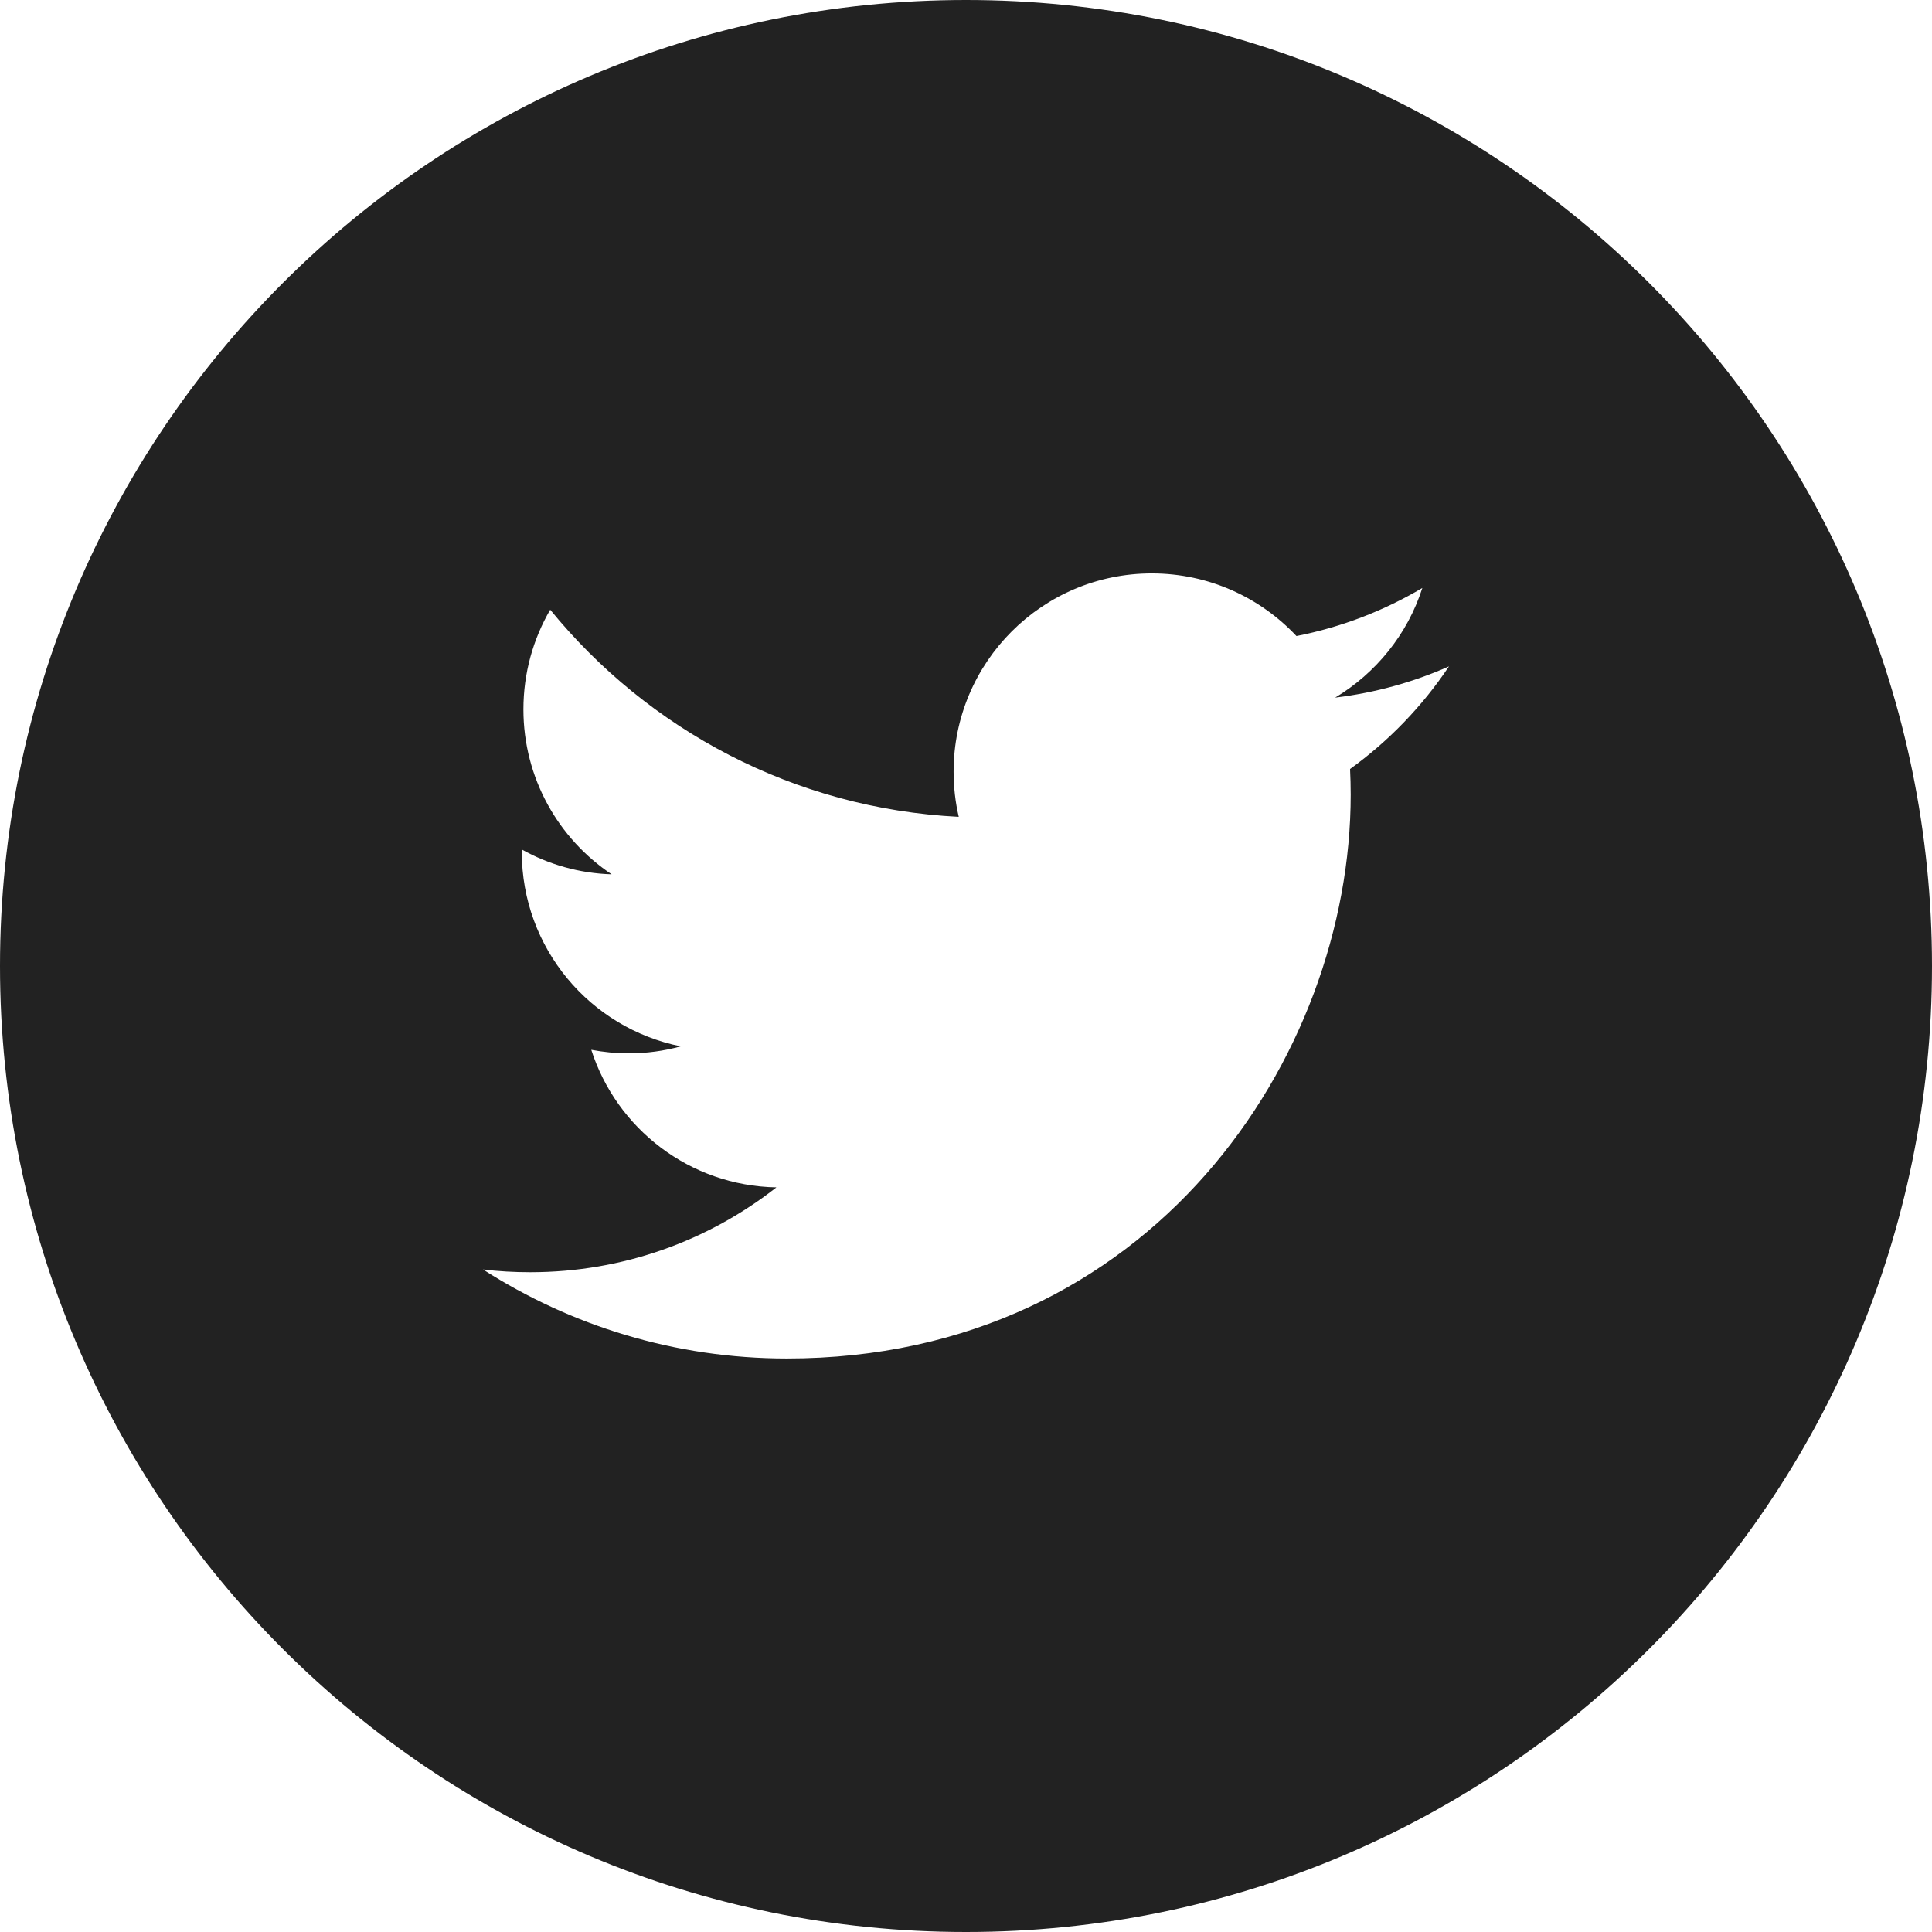 <?xml version="1.0" encoding="UTF-8"?>
<svg width="24px" height="24px" viewBox="0 0 24 24" version="1.1" xmlns="http://www.w3.org/2000/svg" xmlns:xlink="http://www.w3.org/1999/xlink">
    <title>ic_twitter_24</title>
    <g id="Symbols" stroke="none" stroke-width="1" fill="none" fill-rule="evenodd">
        <g id="ic_twitter_24" fill="#222222">
            <path d="M16.771,9.553 C16.776,9.659 16.779,9.764 16.779,9.871 C16.779,13.124 14.303,16.876 9.774,16.876 C8.383,16.876 7.09,16.468 6,15.77 C6.193,15.793 6.388,15.804 6.587,15.804 C7.741,15.804 8.802,15.411 9.645,14.75 C8.567,14.731 7.658,14.019 7.345,13.041 C7.495,13.069 7.649,13.085 7.808,13.085 C8.033,13.085 8.25,13.055 8.457,12.998 C7.33,12.773 6.482,11.777 6.482,10.585 L6.482,10.553 C6.814,10.738 7.194,10.849 7.598,10.861 C6.937,10.42 6.502,9.666 6.502,8.812 C6.502,8.361 6.623,7.938 6.835,7.574 C8.05,9.064 9.864,10.044 11.91,10.147 C11.868,9.967 11.846,9.778 11.846,9.586 C11.846,8.226 12.949,7.123 14.308,7.123 C15.017,7.123 15.656,7.423 16.105,7.901 C16.666,7.791 17.193,7.586 17.669,7.304 C17.485,7.879 17.094,8.361 16.586,8.666 C17.084,8.606 17.558,8.474 18,8.278 C17.67,8.772 17.252,9.206 16.771,9.553 M12,0 C5.372,0 0,5.372 0,12 C0,18.627 5.372,24 12,24 C18.628,24 24,18.627 24,12 C24,5.372 18.628,0 12,0" id="ic_twitter"></path>
        </g>
    </g>
</svg>